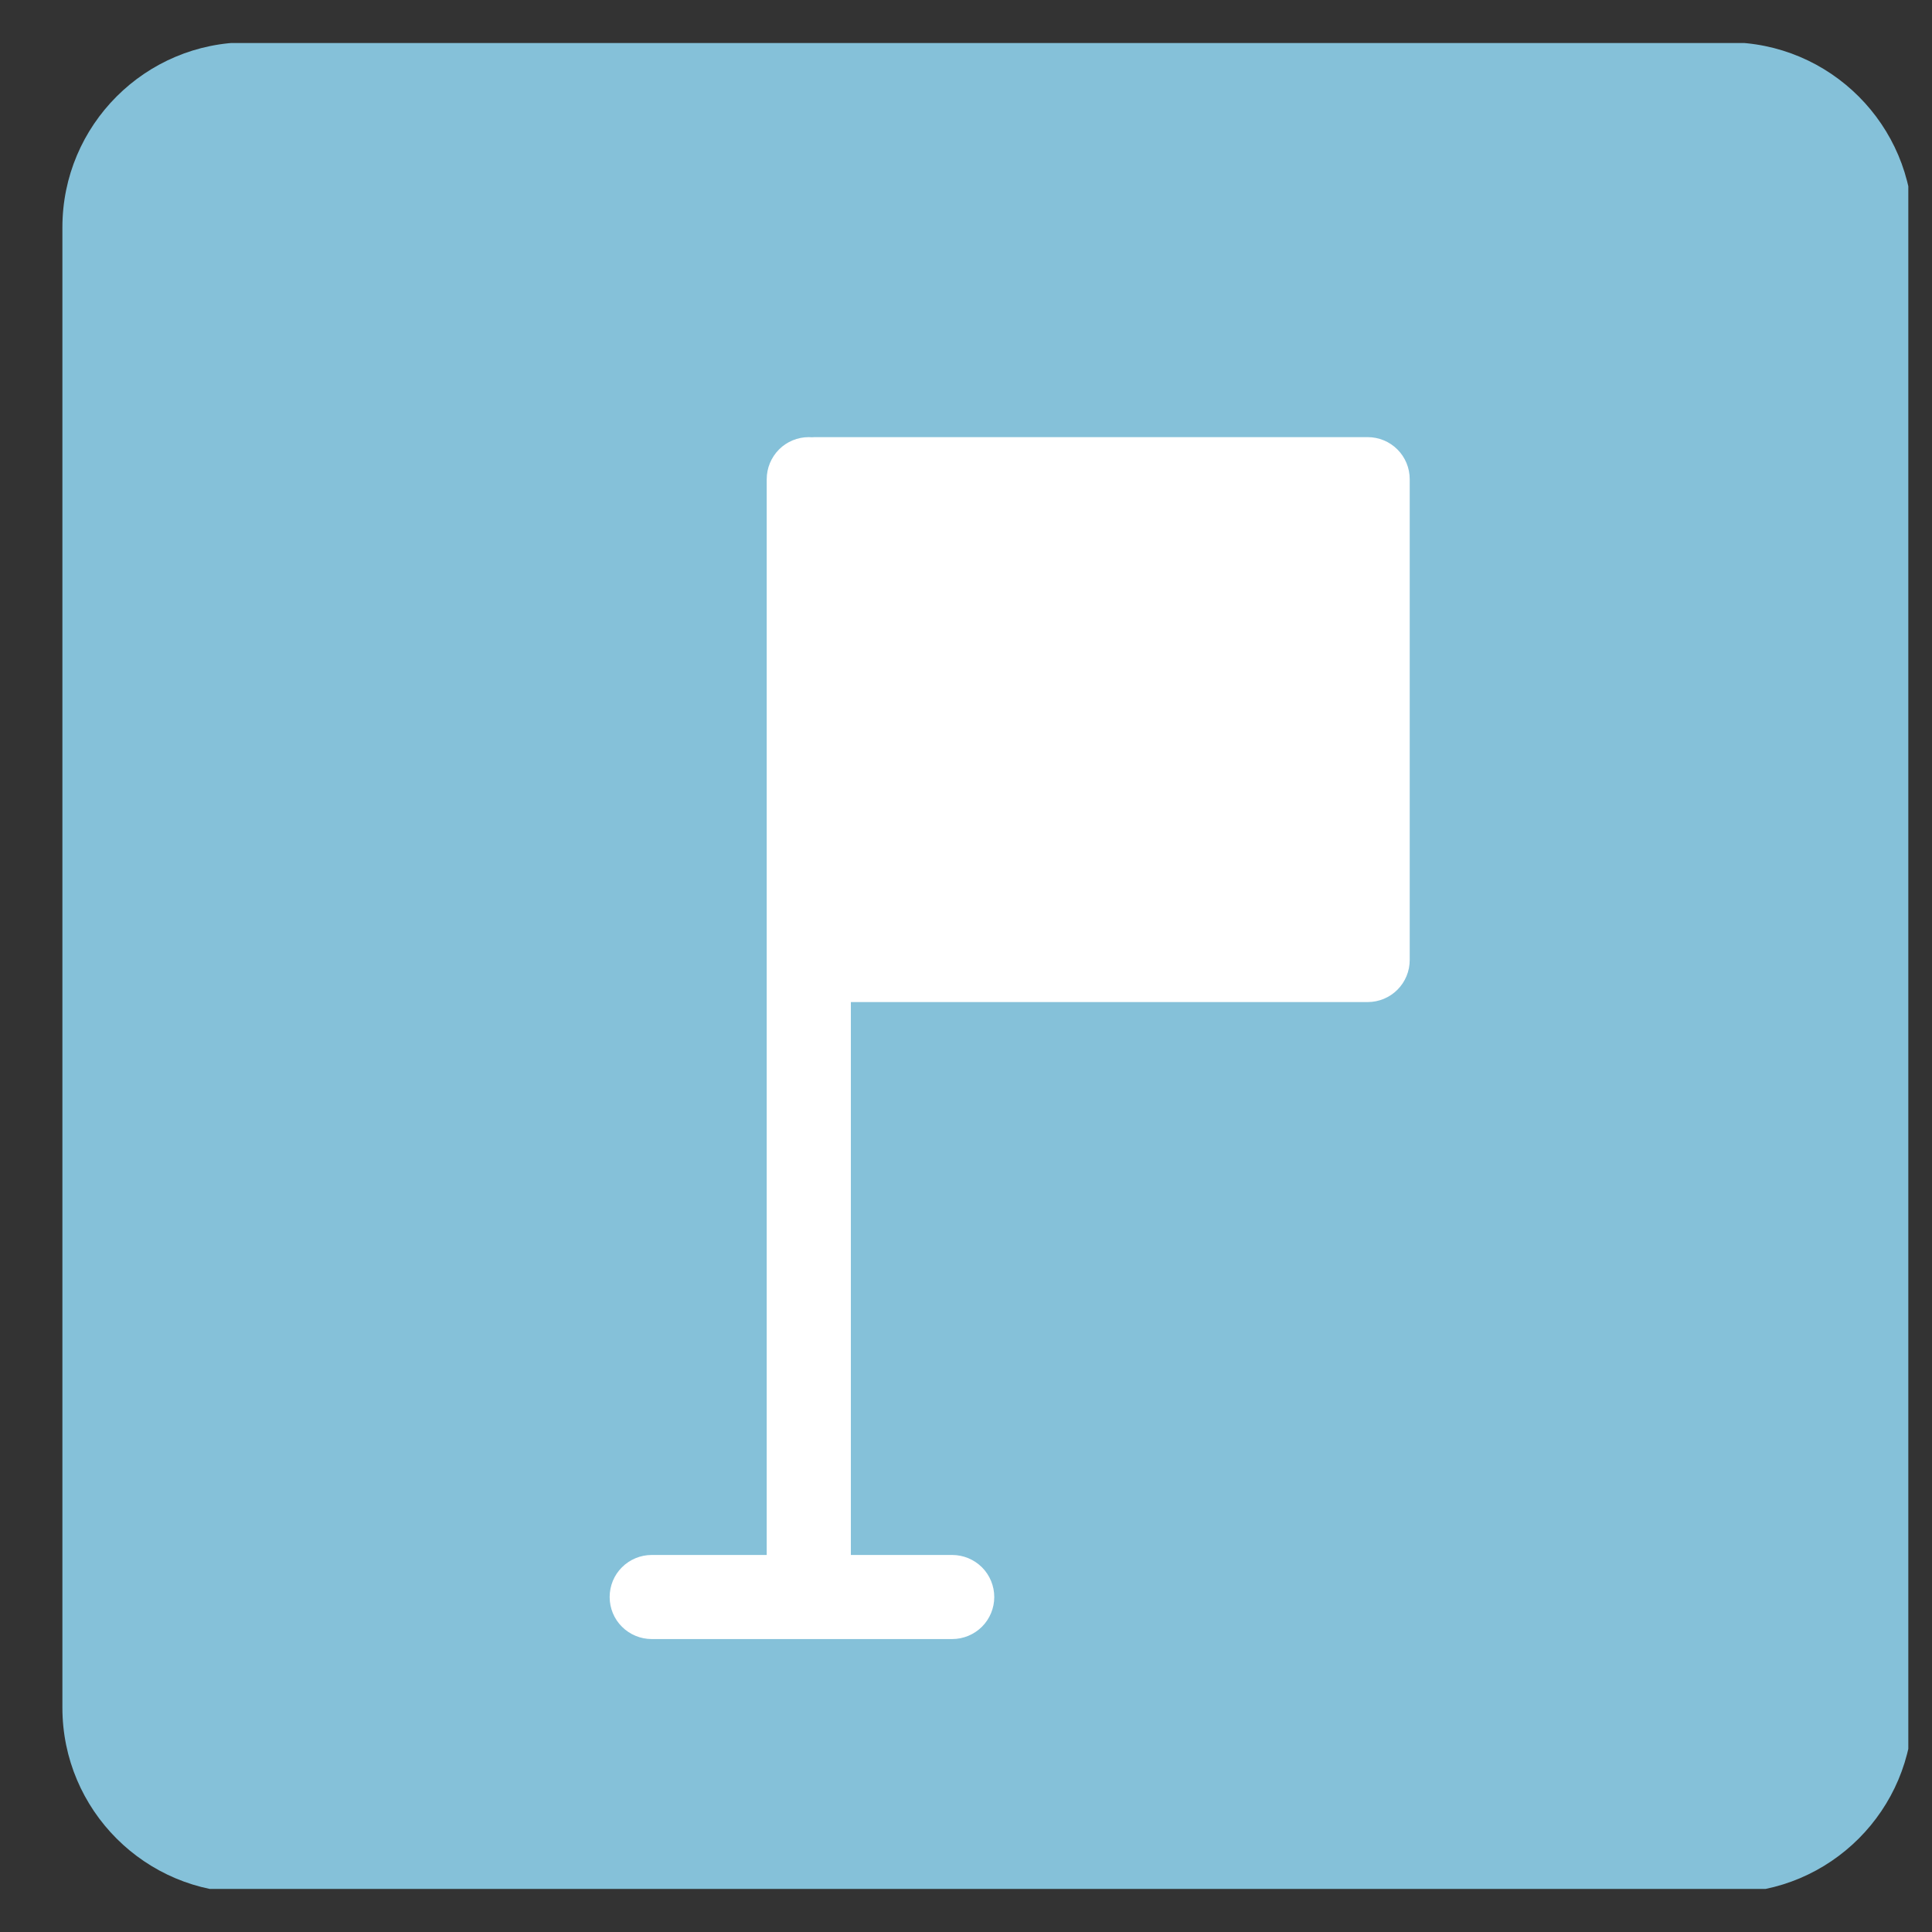 <?xml version="1.0" encoding="UTF-8"?> <svg xmlns="http://www.w3.org/2000/svg" width="27" height="27" viewBox="0 0 27 27" fill="none"><rect x="0" y="0" width="27" height="27" fill="#333333" stroke="none"/><g clip-path="url(#clip0_2005_1276)"><path d="M24.147 0.591H3.458C2.03 0.591 0.872 1.749 0.872 3.177V23.866C0.872 25.294 2.03 26.452 3.458 26.452H24.147C25.576 26.452 26.733 25.294 26.733 23.866V3.177C26.733 1.749 25.576 0.591 24.147 0.591Z" fill="#85C1D9"></path><path d="M11.303 6.109C11.147 6.109 10.997 6.171 10.887 6.281C10.777 6.392 10.715 6.541 10.715 6.697V21.731H9.107C8.952 21.731 8.802 21.793 8.692 21.903C8.581 22.013 8.52 22.163 8.52 22.319C8.52 22.474 8.581 22.624 8.692 22.734C8.802 22.844 8.952 22.906 9.107 22.906H13.307C13.463 22.906 13.612 22.844 13.723 22.734C13.833 22.624 13.895 22.474 13.895 22.319C13.895 22.163 13.833 22.013 13.723 21.903C13.612 21.793 13.463 21.731 13.307 21.731H11.891V14.004H19.113C19.27 14.004 19.419 13.942 19.529 13.832C19.64 13.721 19.701 13.572 19.701 13.416V6.697C19.701 6.541 19.64 6.392 19.529 6.281C19.419 6.171 19.27 6.109 19.113 6.109H11.387C11.373 6.109 11.358 6.11 11.344 6.111C11.33 6.11 11.317 6.109 11.303 6.109Z" fill="white"></path></g><defs><clipPath id="clip0_2005_1276"><rect width="25.797" height="25.797" fill="white" transform="translate(0.872 0.601)"></rect></clipPath></defs></svg> 